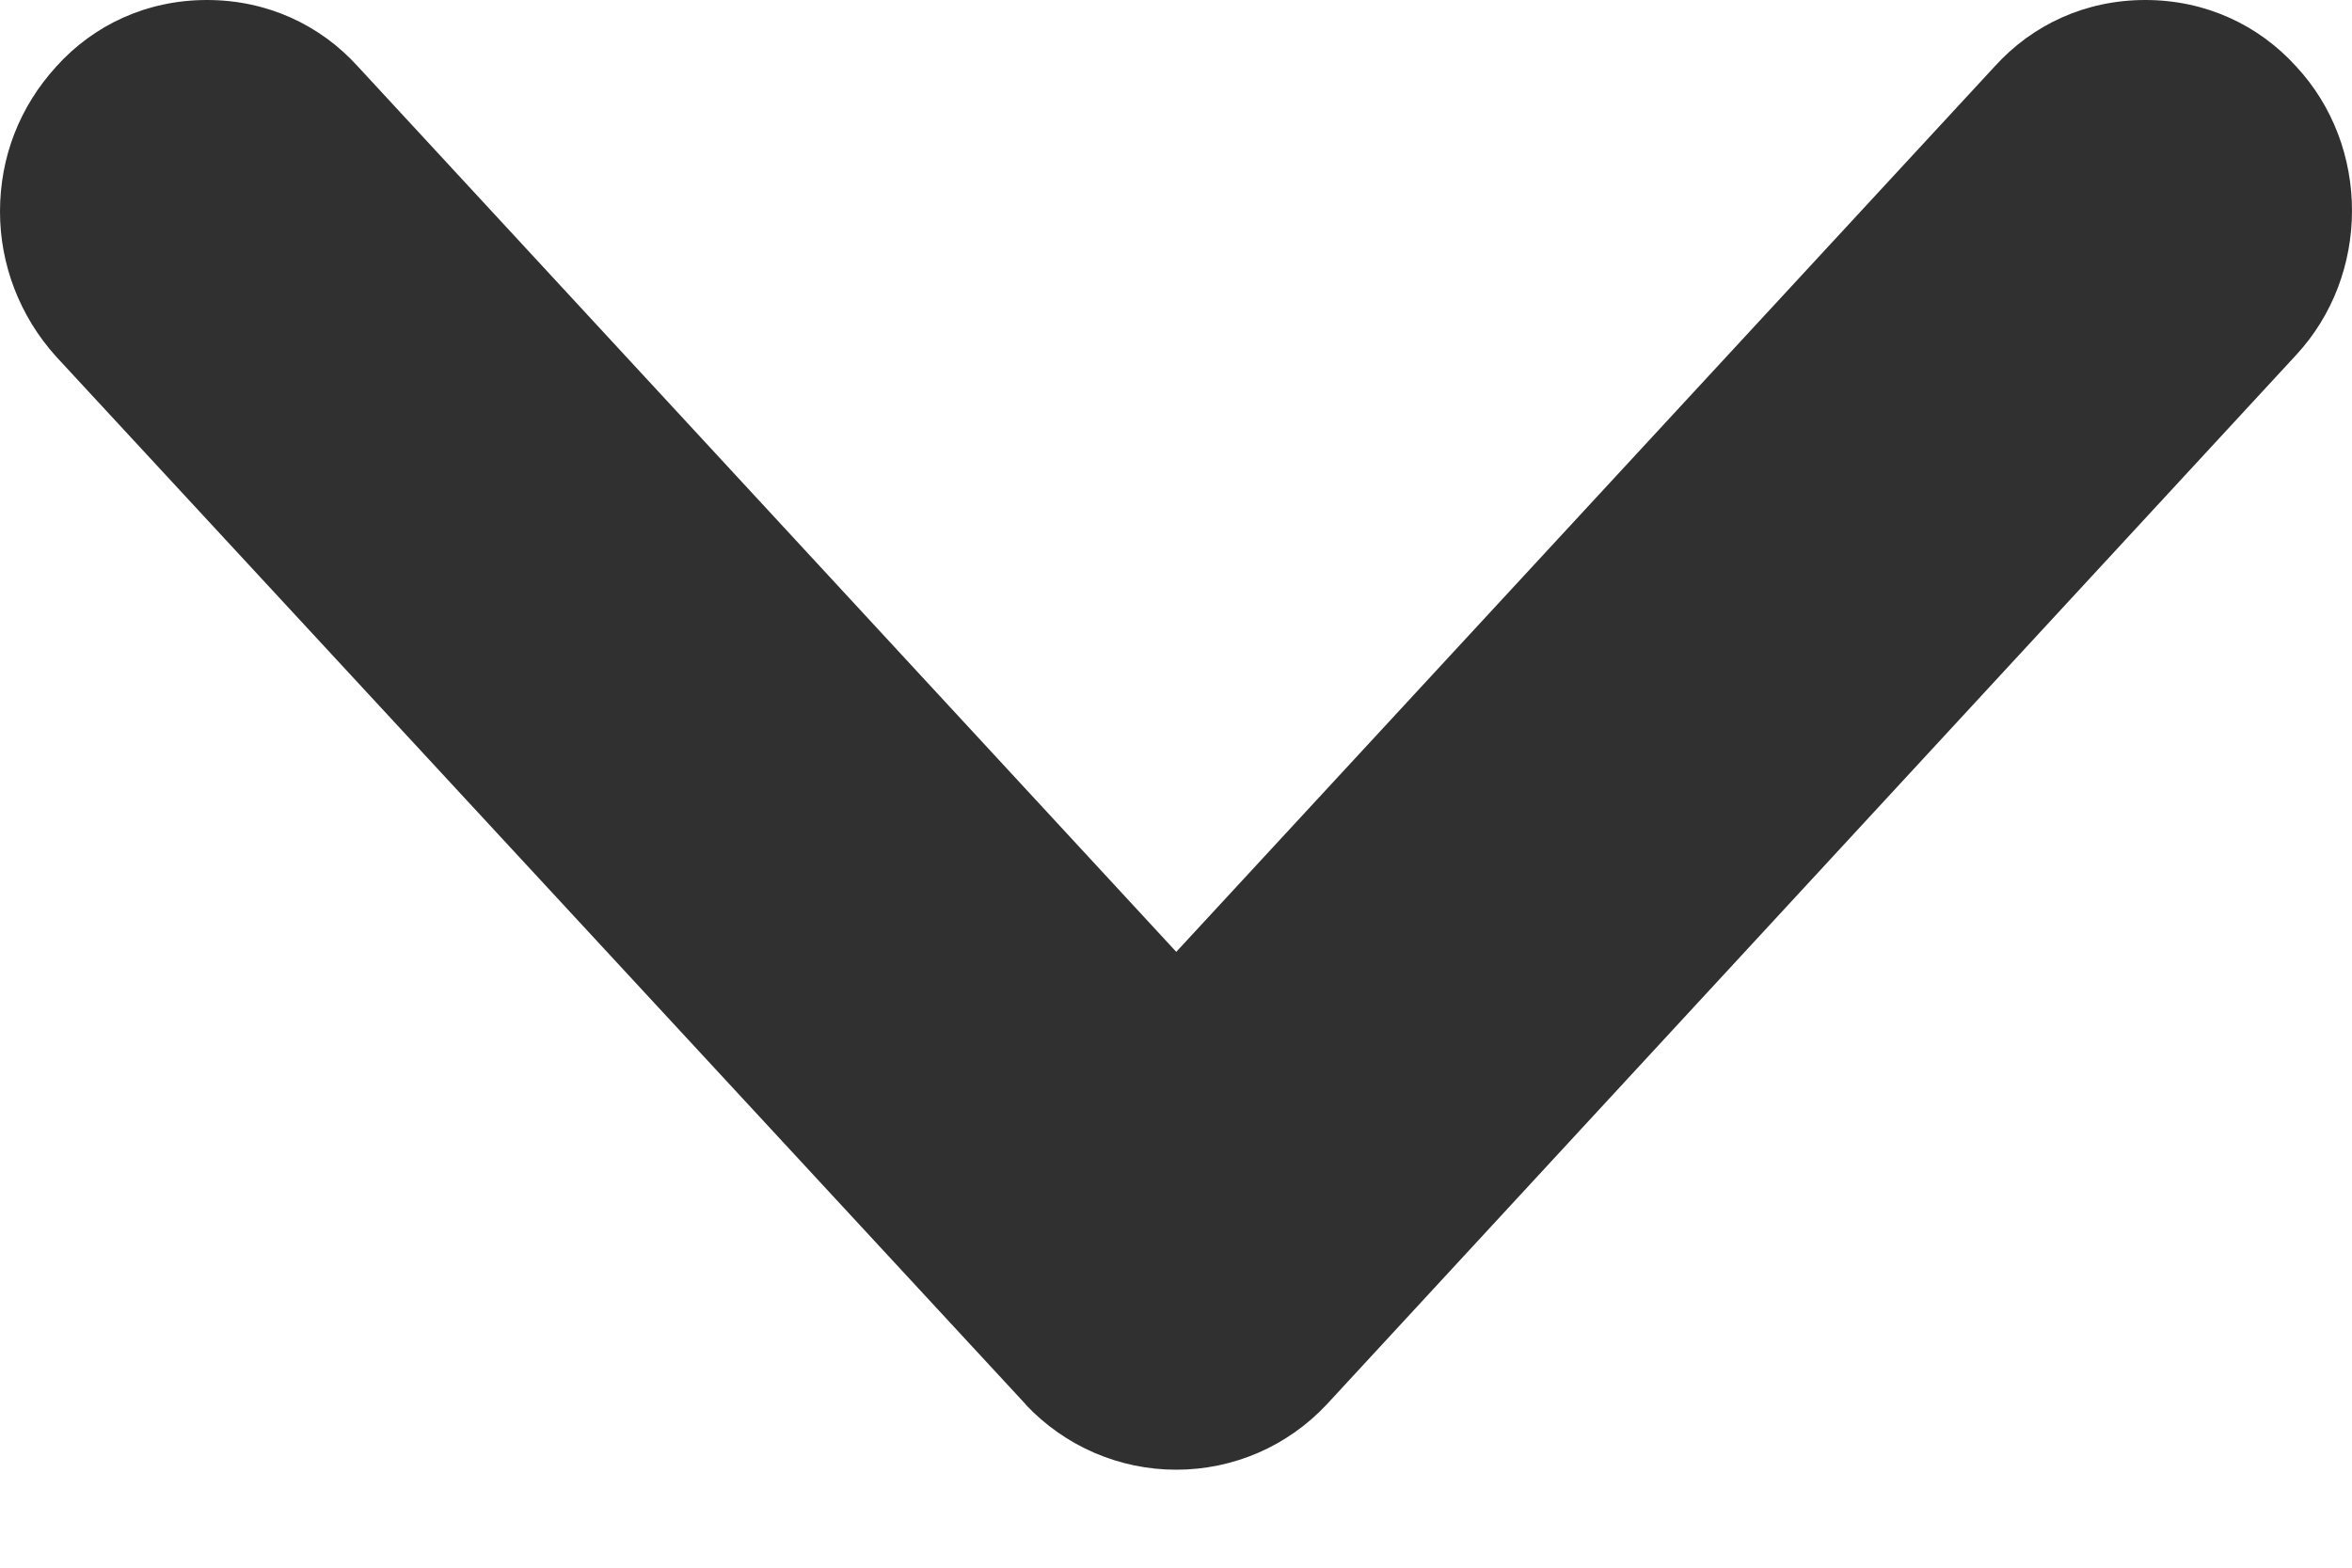 <svg width="9" height="6" viewBox="0 0 9 6" fill="none" xmlns="http://www.w3.org/2000/svg">
<path d="M4.895 5.247L8.604 1.232C8.821 0.999 8.821 0.614 8.604 0.381C8.499 0.265 8.361 0.204 8.209 0.204C8.058 0.204 7.92 0.265 7.815 0.381L4.501 3.968L1.187 0.381C1.082 0.265 0.944 0.204 0.792 0.204C0.641 0.204 0.503 0.265 0.398 0.381C0.293 0.498 0.233 0.645 0.233 0.81C0.233 0.969 0.293 1.122 0.398 1.238L4.106 5.247C4.323 5.479 4.678 5.479 4.895 5.247Z" fill="#303030"/>
<path d="M0.215 0.255C0.359 0.095 0.562 0 0.792 0C1.022 0 1.225 0.095 1.369 0.254L4.501 3.643L7.633 0.254C7.777 0.095 7.979 0 8.209 0C8.439 0 8.642 0.095 8.786 0.254C9.072 0.561 9.071 1.053 8.785 1.36L5.077 5.375L5.076 5.376C4.927 5.535 4.72 5.625 4.501 5.625C4.282 5.625 4.075 5.535 3.925 5.376L3.925 5.375L0.215 1.365C0.075 1.21 0 1.012 0 0.81C0 0.601 0.075 0.409 0.215 0.255Z" fill="#303030"/>
</svg>
